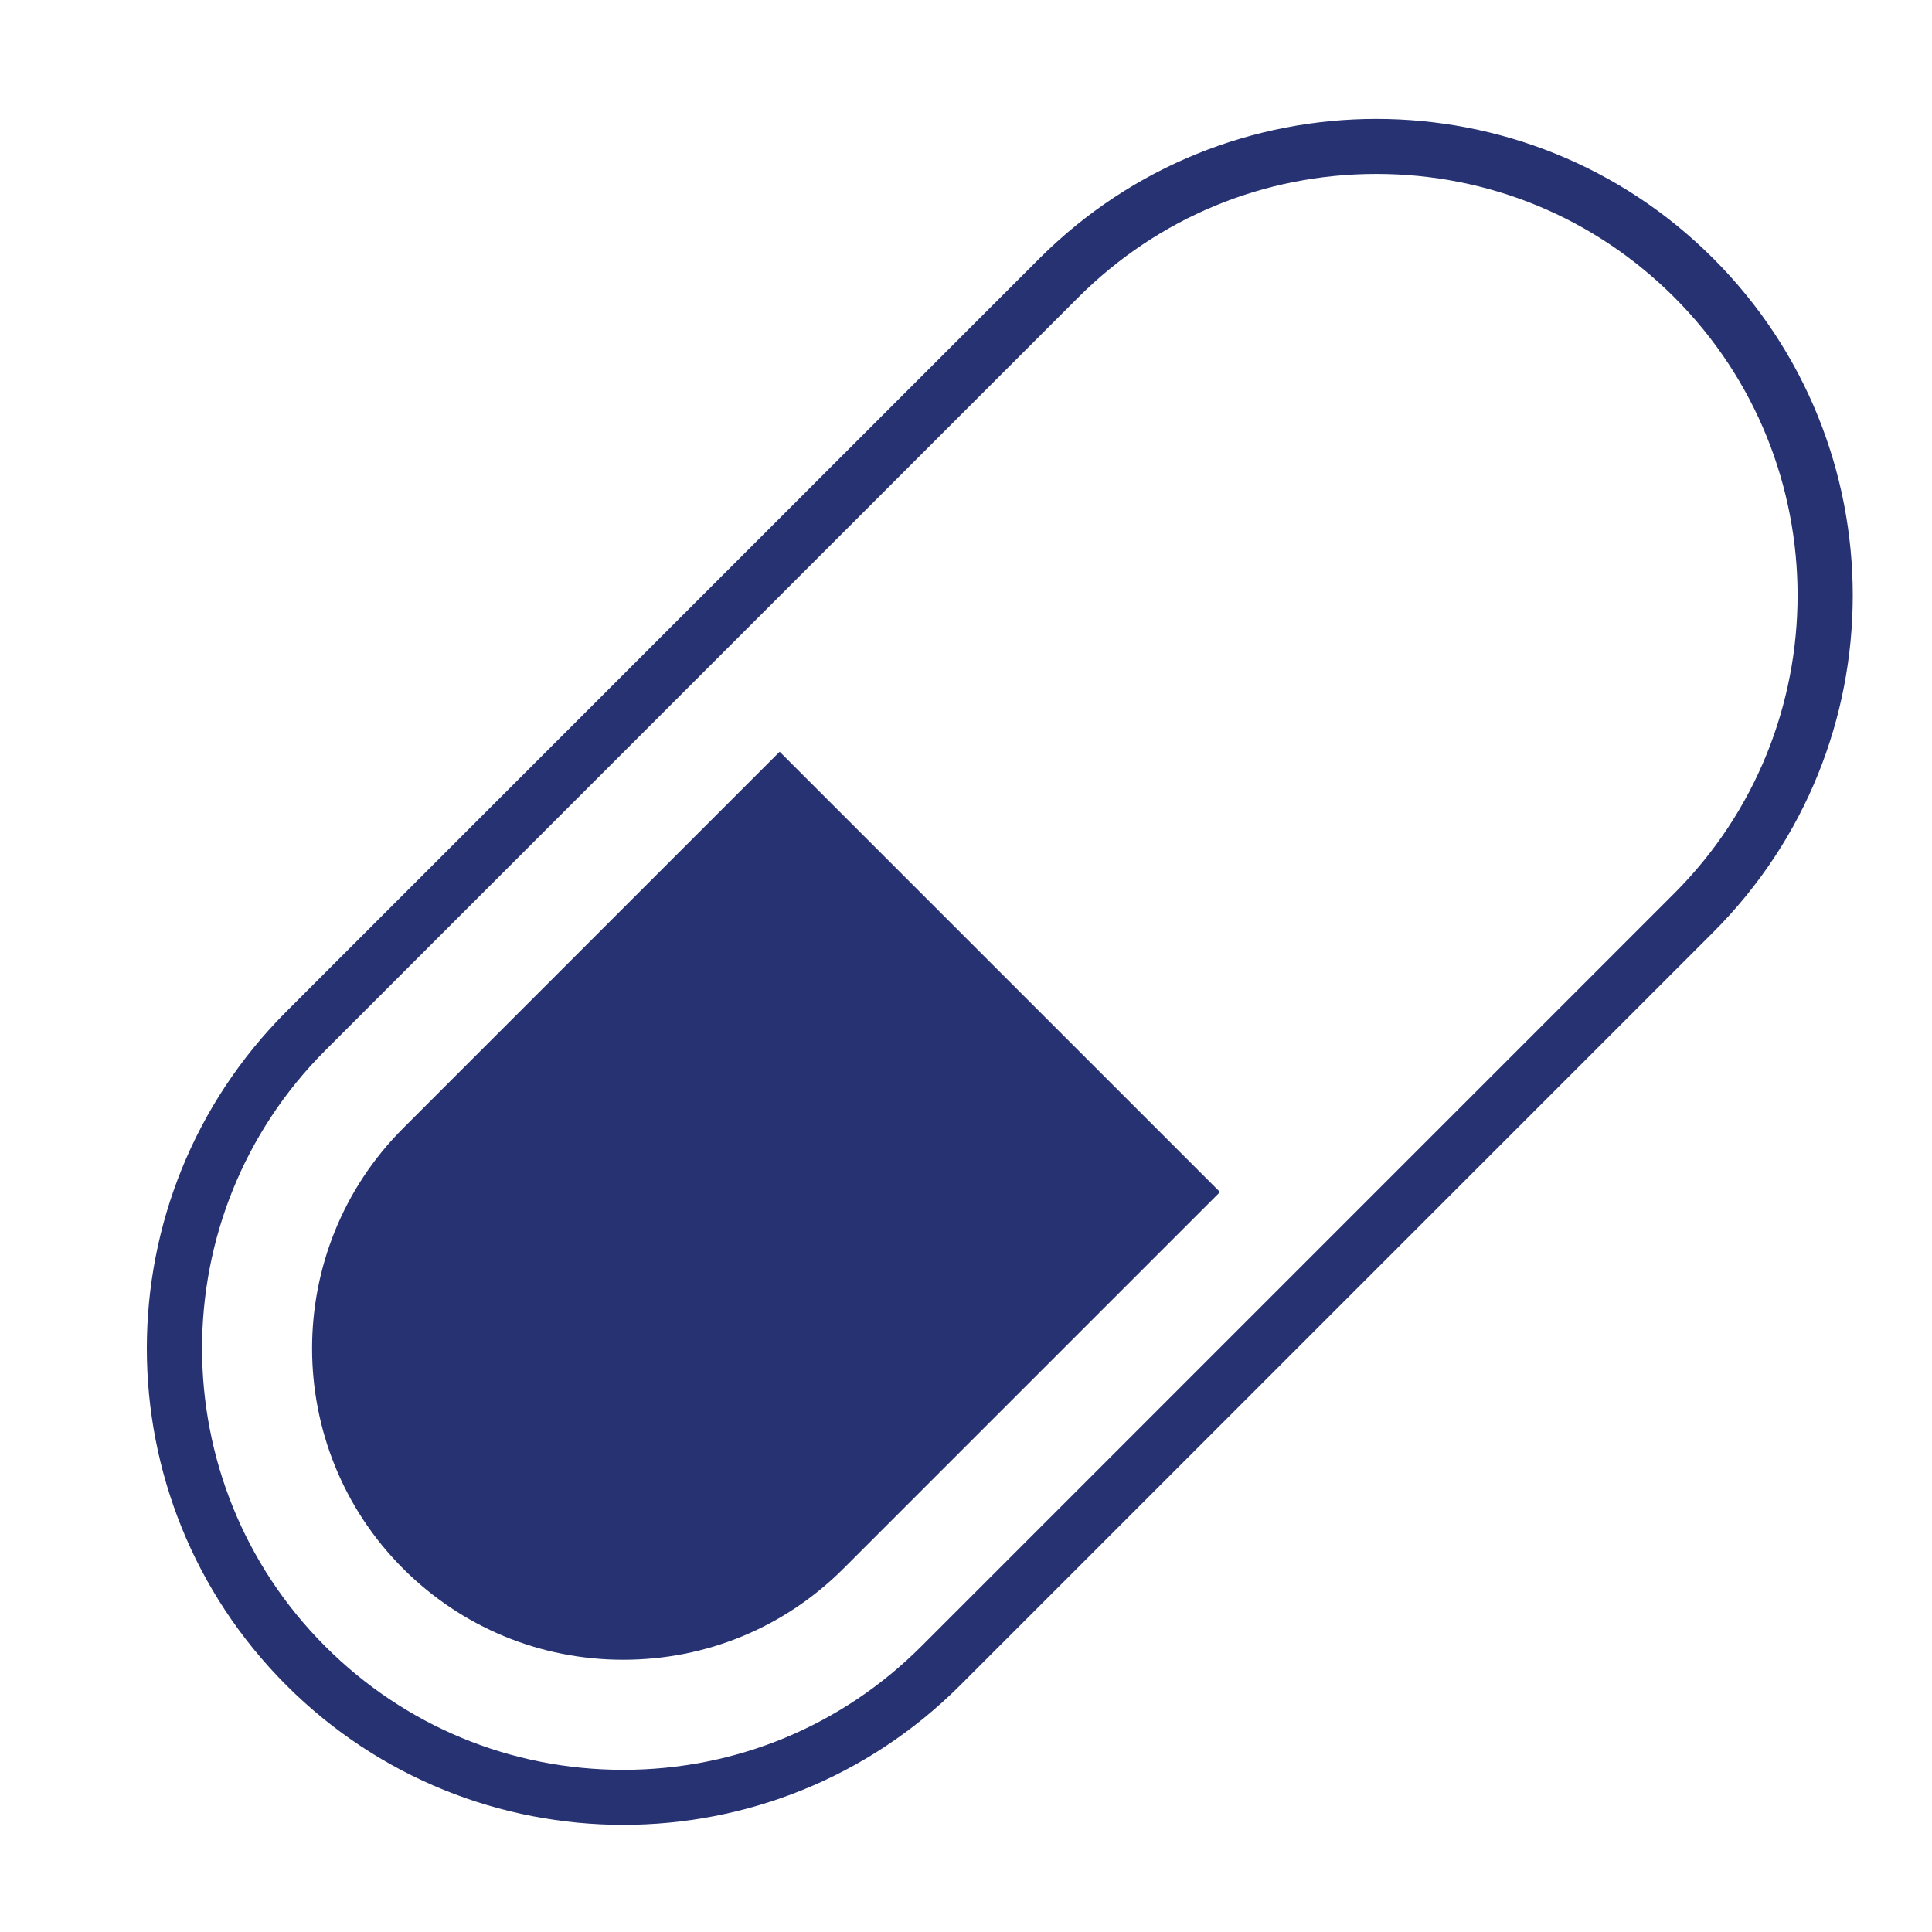 <?xml version="1.0" standalone="no"?><!DOCTYPE svg PUBLIC "-//W3C//DTD SVG 1.1//EN" "http://www.w3.org/Graphics/SVG/1.1/DTD/svg11.dtd"><svg t="1689212178855" class="icon" viewBox="0 0 1024 1024" version="1.1" xmlns="http://www.w3.org/2000/svg" p-id="28396" xmlns:xlink="http://www.w3.org/1999/xlink" width="200" height="200"><path d="M729.485 92.185c59.673 0 115.757 23.228 157.941 65.413 87.103 87.103 87.103 228.795 0 315.884L488.285 872.623c-42.184 42.184-98.268 65.42-157.942 65.42-59.674 0-115.757-23.236-157.942-65.42-87.075-87.089-87.075-228.795 0-315.884l399.142-399.141C613.756 115.413 669.84 92.185 729.485 92.185M729.485 63.018c-64.601 0-129.231 24.653-178.564 73.957L151.779 536.117c-98.61 98.617-98.61 258.511 0 357.128 49.305 49.305 113.934 73.965 178.564 73.965 64.629 0 129.258-24.66 178.563-73.965l399.142-399.142c98.61-98.61 98.61-258.503 0-357.128C858.743 87.671 794.114 63.018 729.485 63.018L729.485 63.018z" fill="#273272" p-id="28397"></path><path d="M413.23 398.42 213.674 597.984c-64.344 64.344-64.344 169.05-0.028 233.395 31.189 31.161 72.605 48.322 116.697 48.322 44.092 0 85.536-17.161 116.697-48.322L646.626 631.808 413.23 398.42z" fill="#273272" p-id="28398"></path></svg>